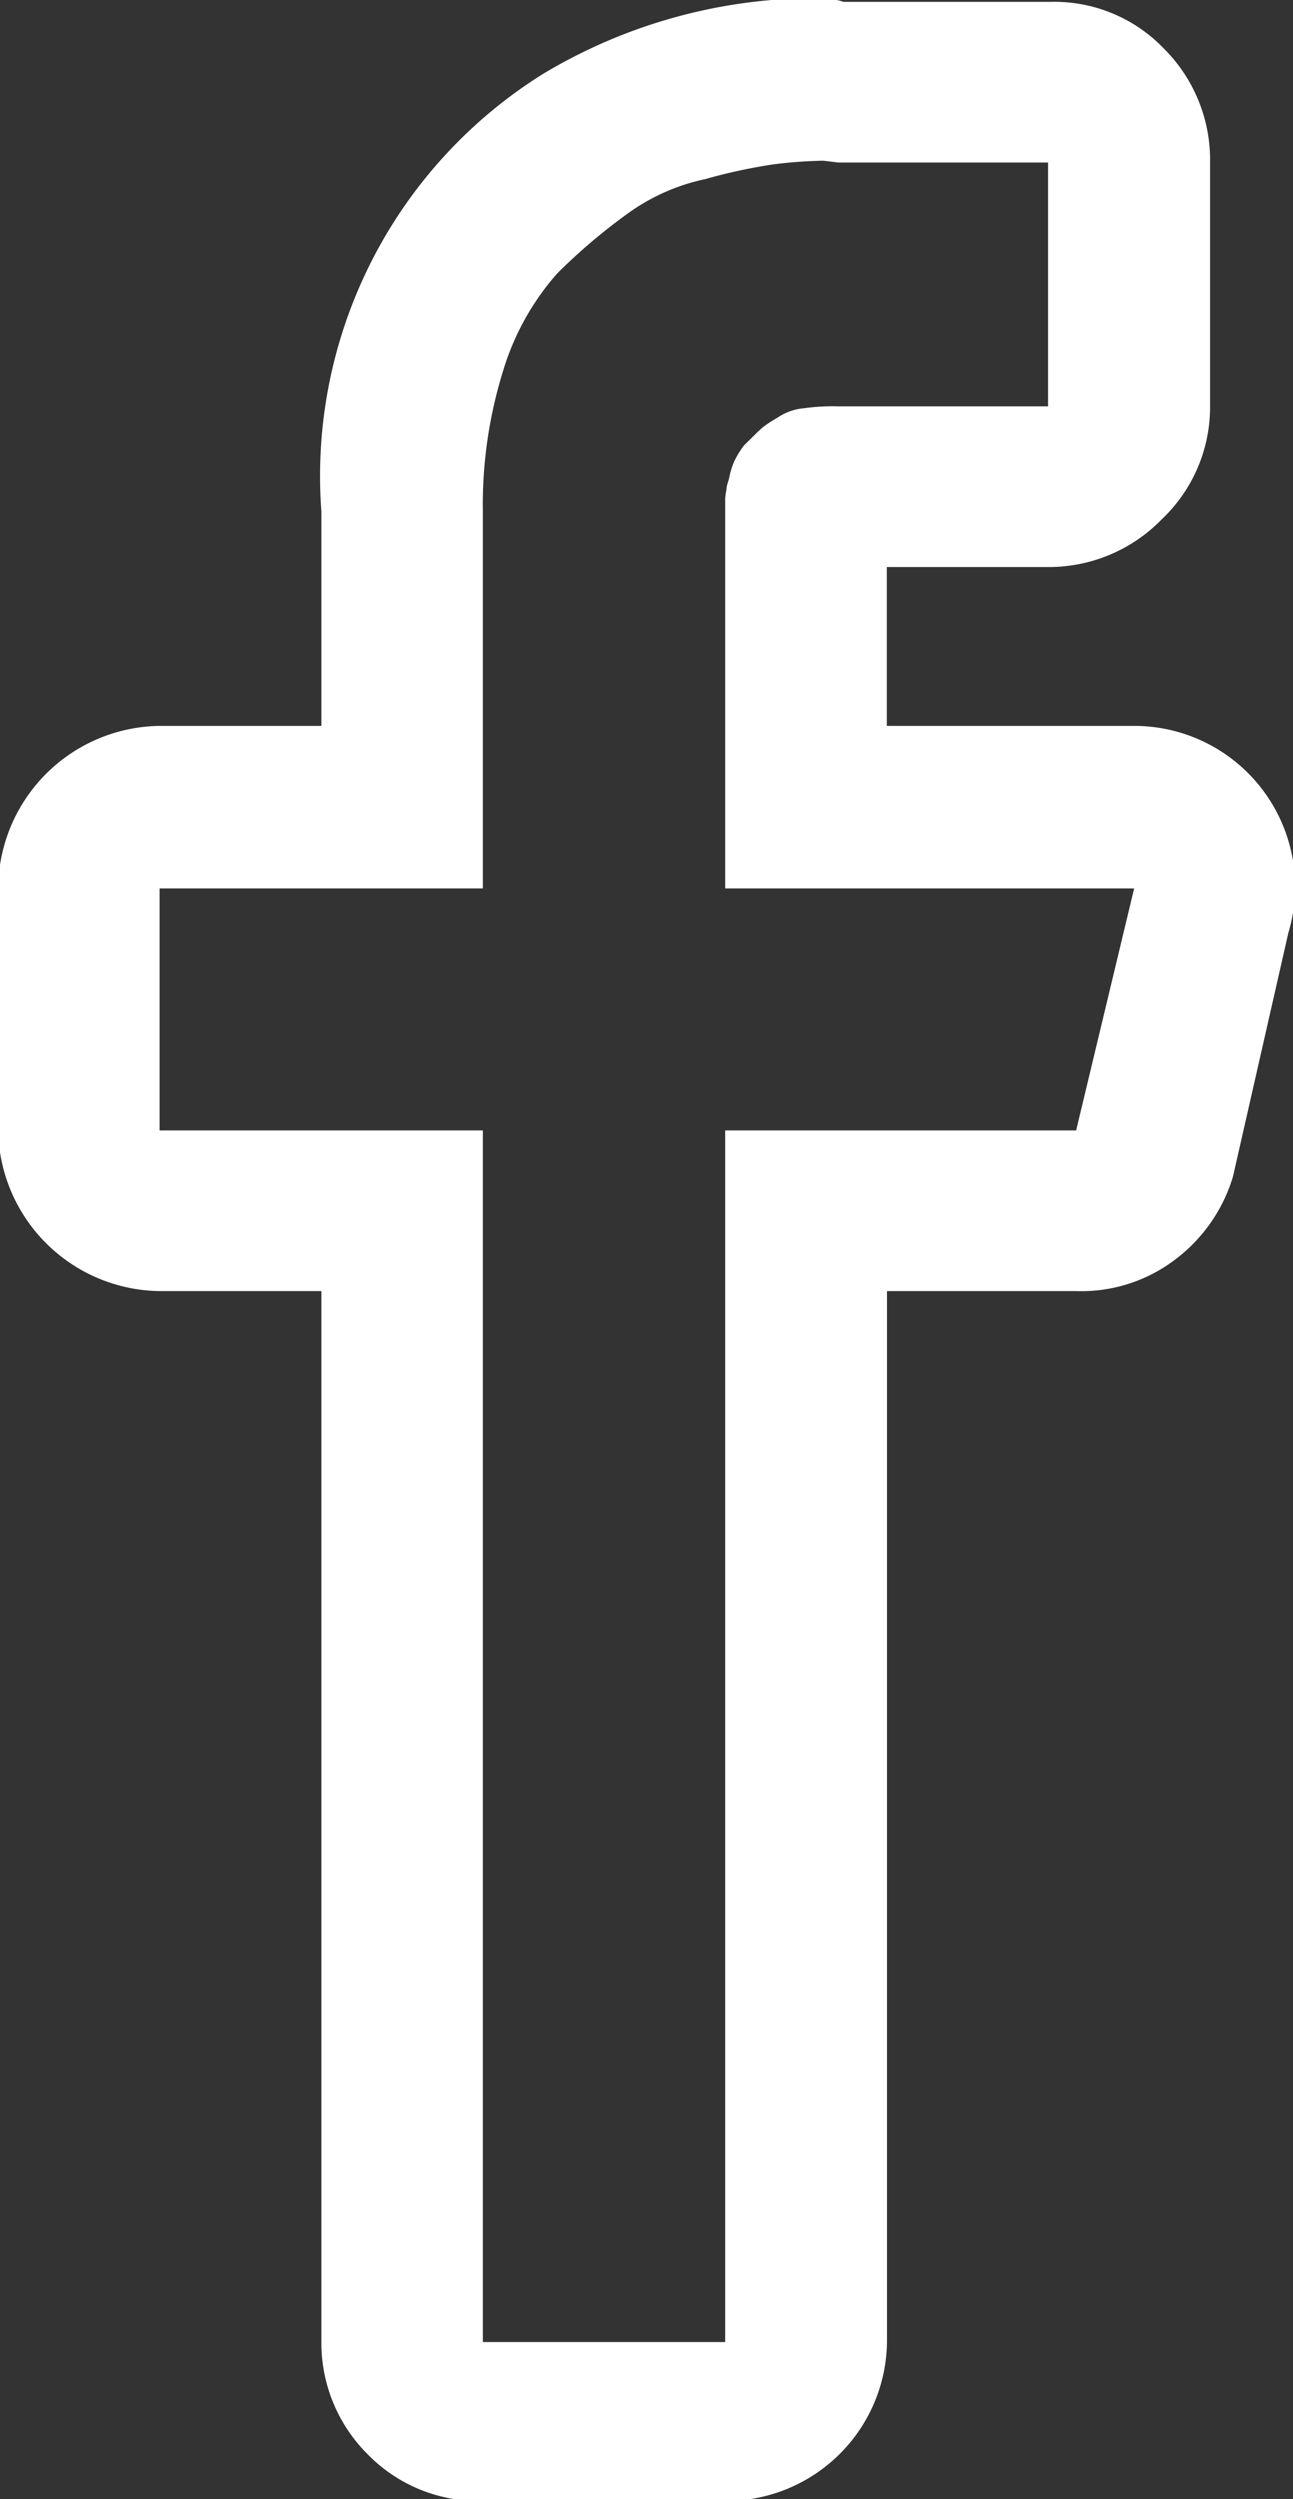 <svg xmlns="http://www.w3.org/2000/svg" width="7" height="13.53" viewBox="0 0 7 13.53">
  <rect x="0" y="0" width="7" height="13.53" fill="#333333" stroke="none"/>
  <defs>
    <style>
      .cls-1 {
        fill: #fff;
        fill-rule: evenodd;
      }
    </style>
  </defs>
  <path id="facebook" class="cls-1" d="M446.53,7921.2a2.962,2.962,0,0,0-.369.08,1.1,1.1,0,0,0-.424.19,3.118,3.118,0,0,0-.376.32,1.411,1.411,0,0,0-.294.53,2.442,2.442,0,0,0-.109.76v2.04h-1.75v1.31h1.75v6.56h1.312v-6.56h1.9l0.314-1.31H446.27v-2.11a0.354,0.354,0,0,1,.007-0.05c0-.02.009-0.04,0.014-0.06a0.436,0.436,0,0,1,.027-0.09,0.484,0.484,0,0,1,.055-0.09c0.022-.02.05-0.05,0.082-0.08s0.066-.05.1-0.07a0.3,0.3,0,0,1,.144-0.05,1.111,1.111,0,0,1,.184-0.01h1.135v-1.32h-1.135l-0.082-.01A2.506,2.506,0,0,0,446.53,7921.2Zm0.383-.88h1.121a0.821,0.821,0,0,1,.608.25,0.851,0.851,0,0,1,.253.62v1.32a0.836,0.836,0,0,1-.26.61,0.853,0.853,0,0,1-.615.26h-0.875v0.86h1.34a0.871,0.871,0,0,1,.834,1.12l-0.3,1.32a0.878,0.878,0,0,1-.314.45,0.839,0.839,0,0,1-.533.17h-1.026v5.68a0.871,0.871,0,0,1-.875.87h-1.312a0.837,0.837,0,0,1-.622-0.25,0.851,0.851,0,0,1-.253-0.62v-5.68h-0.875a0.886,0.886,0,0,1-.875-0.87v-1.31a0.886,0.886,0,0,1,.875-0.88h0.875v-1.16a2.567,2.567,0,0,1,1.2-2.37,2.875,2.875,0,0,1,1.517-.41,0.425,0.425,0,0,1,.11.02h0Z" transform="translate(-442.344 -7920.31)"/>
</svg>
